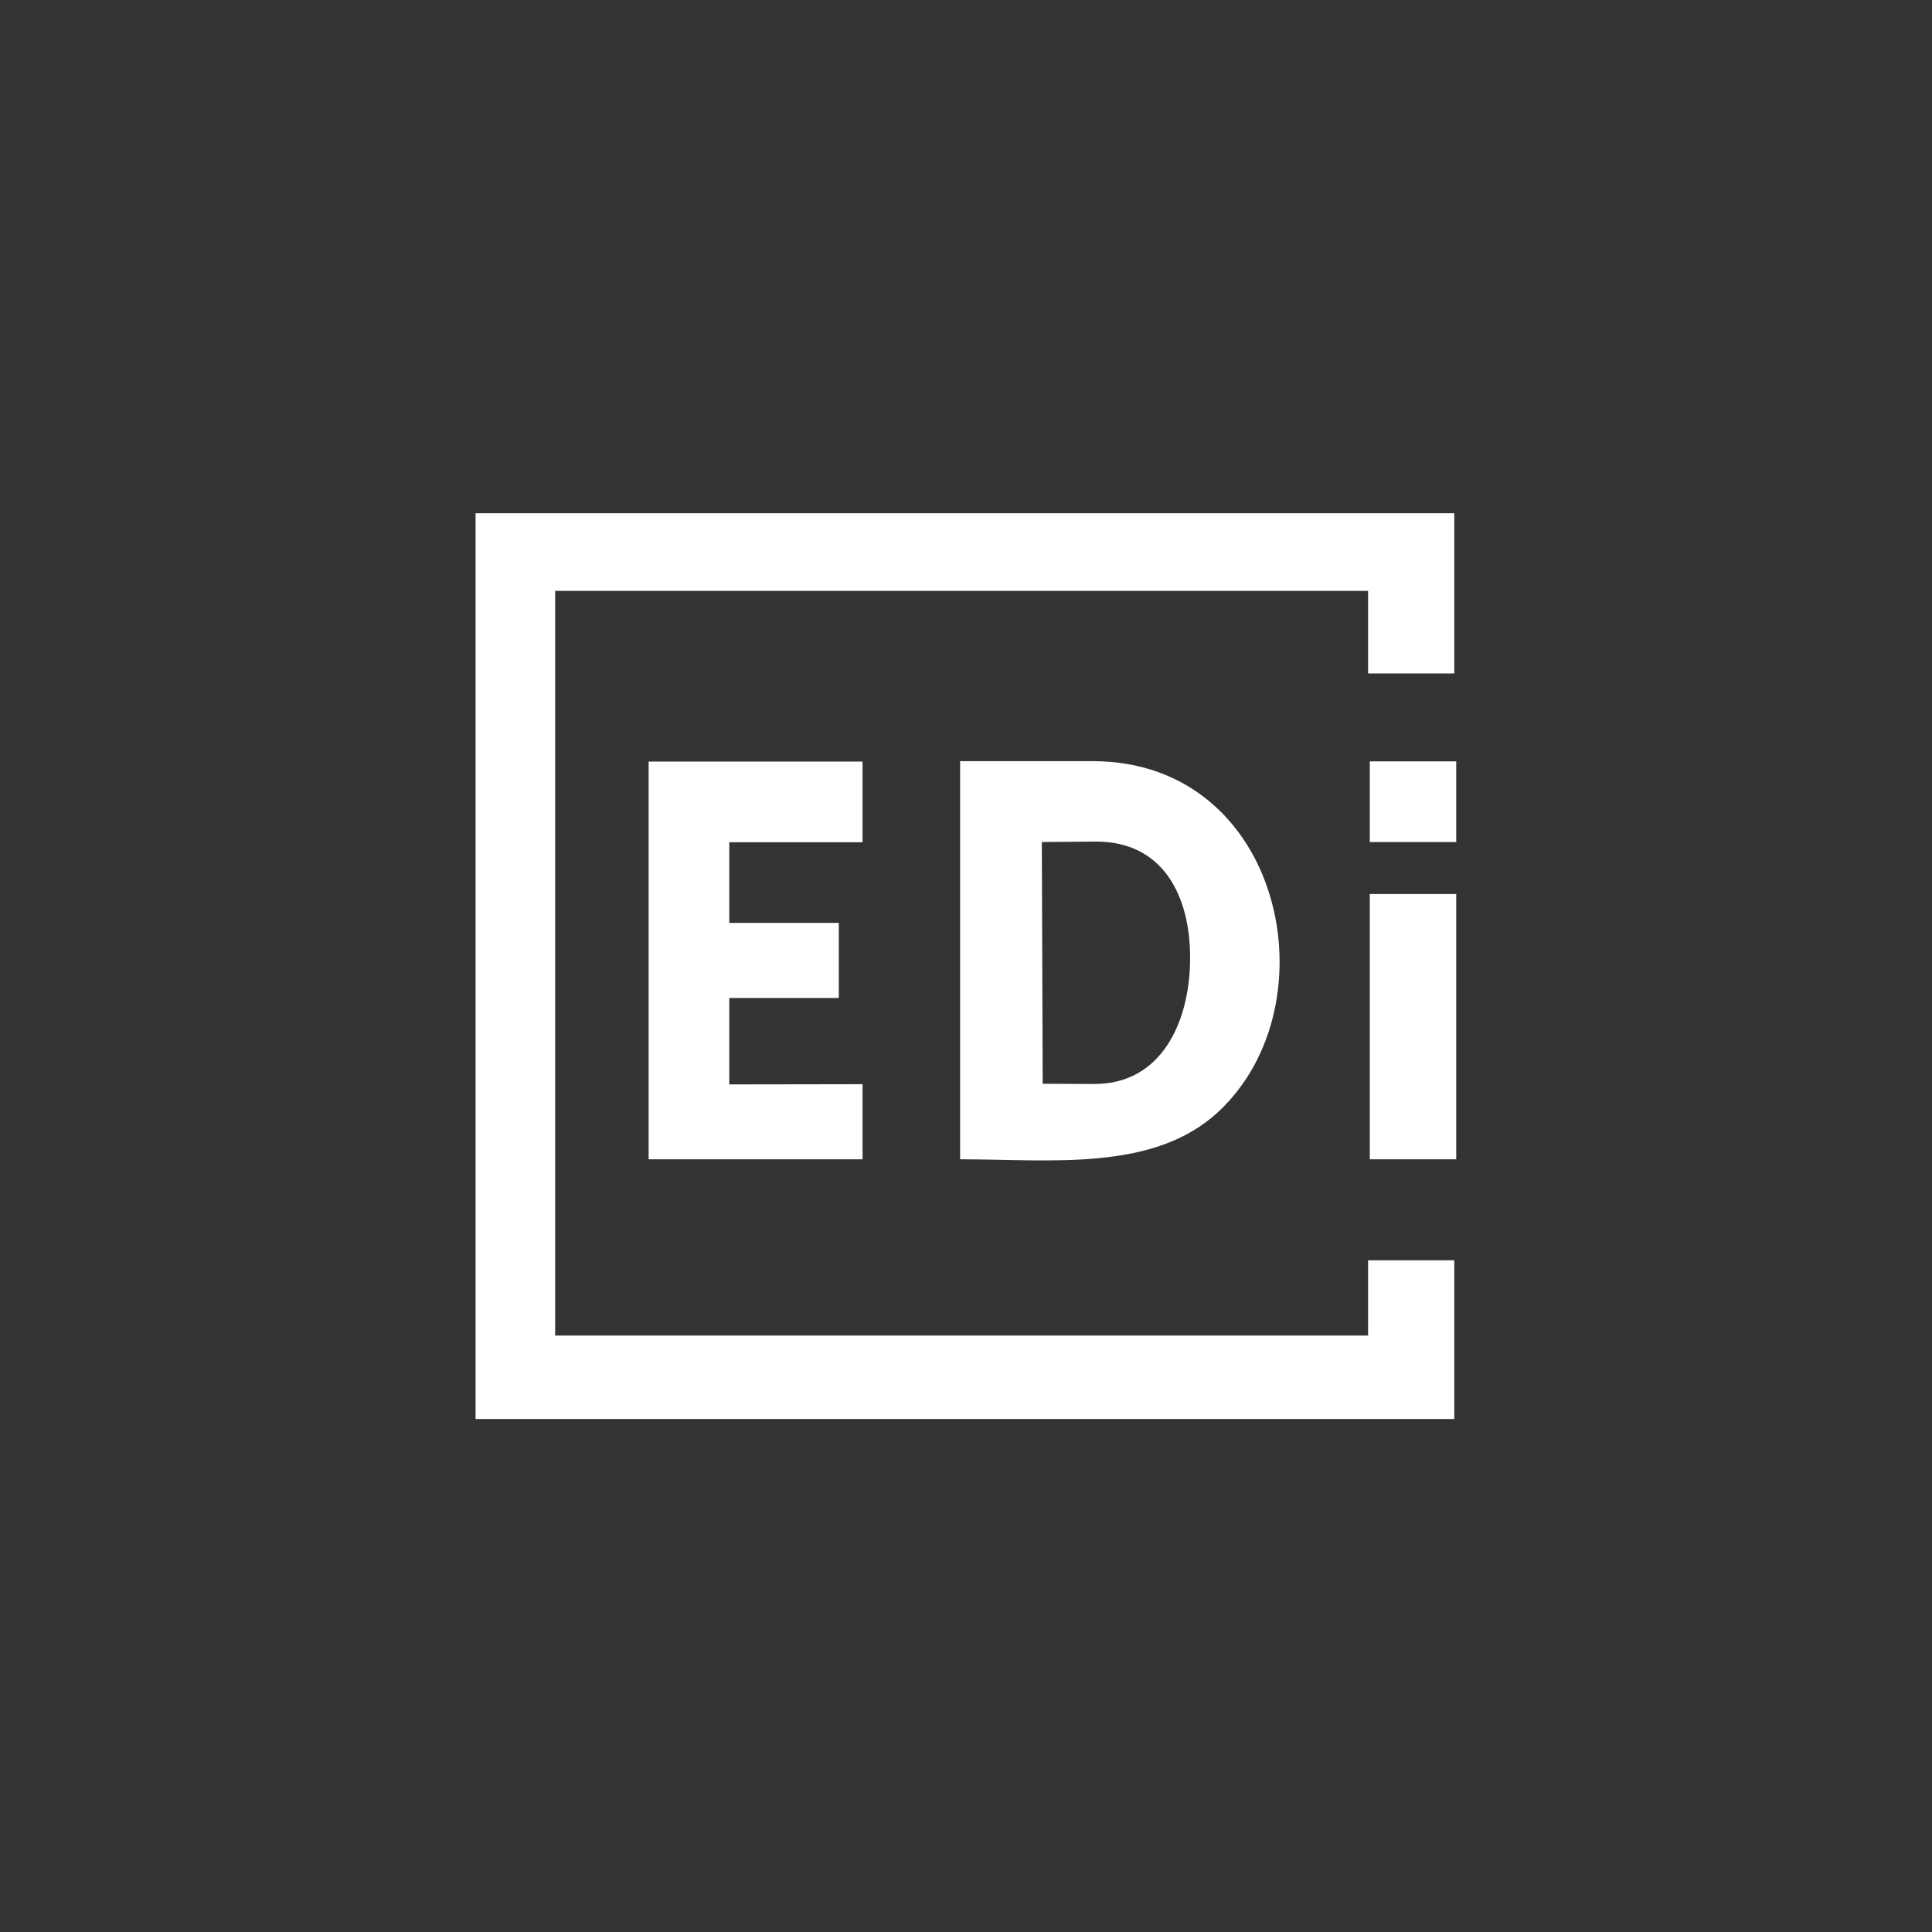 <?xml version="1.0" encoding="UTF-8"?>
<!DOCTYPE svg PUBLIC "-//W3C//DTD SVG 1.1//EN" "http://www.w3.org/Graphics/SVG/1.1/DTD/svg11.dtd">
<!-- Creator: CorelDRAW 2021 (64-Bit) -->
<svg xmlns="http://www.w3.org/2000/svg" xml:space="preserve" width="22.578mm" height="22.578mm" version="1.1" style="shape-rendering:geometricPrecision; text-rendering:geometricPrecision; image-rendering:optimizeQuality; fill-rule:evenodd; clip-rule:evenodd"
viewBox="0 0 90.31 90.31"
 xmlns:xlink="http://www.w3.org/1999/xlink"
 xmlns:xodm="http://www.corel.com/coreldraw/odm/2003">
 <rect x="0" y="0" width="90.31" height="90.31" fill="#333333" stroke="none"/>
 <defs>
  <style type="text/css">
   <![CDATA[
    .fil0 {fill:none}
    .fil1 {fill:white}
    .fil2 {fill:white;fill-opacity:0.2}
   ]]>
  </style>
 </defs>
 <g id="Capa_x0020_1">
  <rect class="fil0" x="-0" y="-1" width="90.31" height="90.31"/>
  <path class="fil1" d="M64.03 54.19l4.04 0 0 -12.4 -4.04 0 0 12.4zm0 -14.83l4.04 0 0 -3.77 -4.04 0 0 3.77zm-33.71 14.83l10 0 0 -3.51 -6.23 0.01 0 -4.04 5.12 0 0 -3.51 -5.12 0 0 -3.77 6.23 0 0 -3.77 -10 0 0 18.6zm18.42 -3.53l-0.04 -11.3 2.51 -0.02c3.18,-0.02 4.45,2.58 4.42,5.52 -0.02,2.9 -1.33,5.83 -4.5,5.81l-2.39 -0.01zm-26.51 -26.67l45.75 0 0 7.49 -4.03 0 0 -3.86 -38 0 0 34.81 38 0 0 -3.52 4.03 0 0 7.42 -45.75 0 0 -42.33zm22.65 30.2c4.23,0 9.04,0.6 12.07,-2.22 5.4,-5.02 3.01,-16.39 -5.87,-16.39l-6.2 0 0 18.6z"/>
 </g>
</svg>
